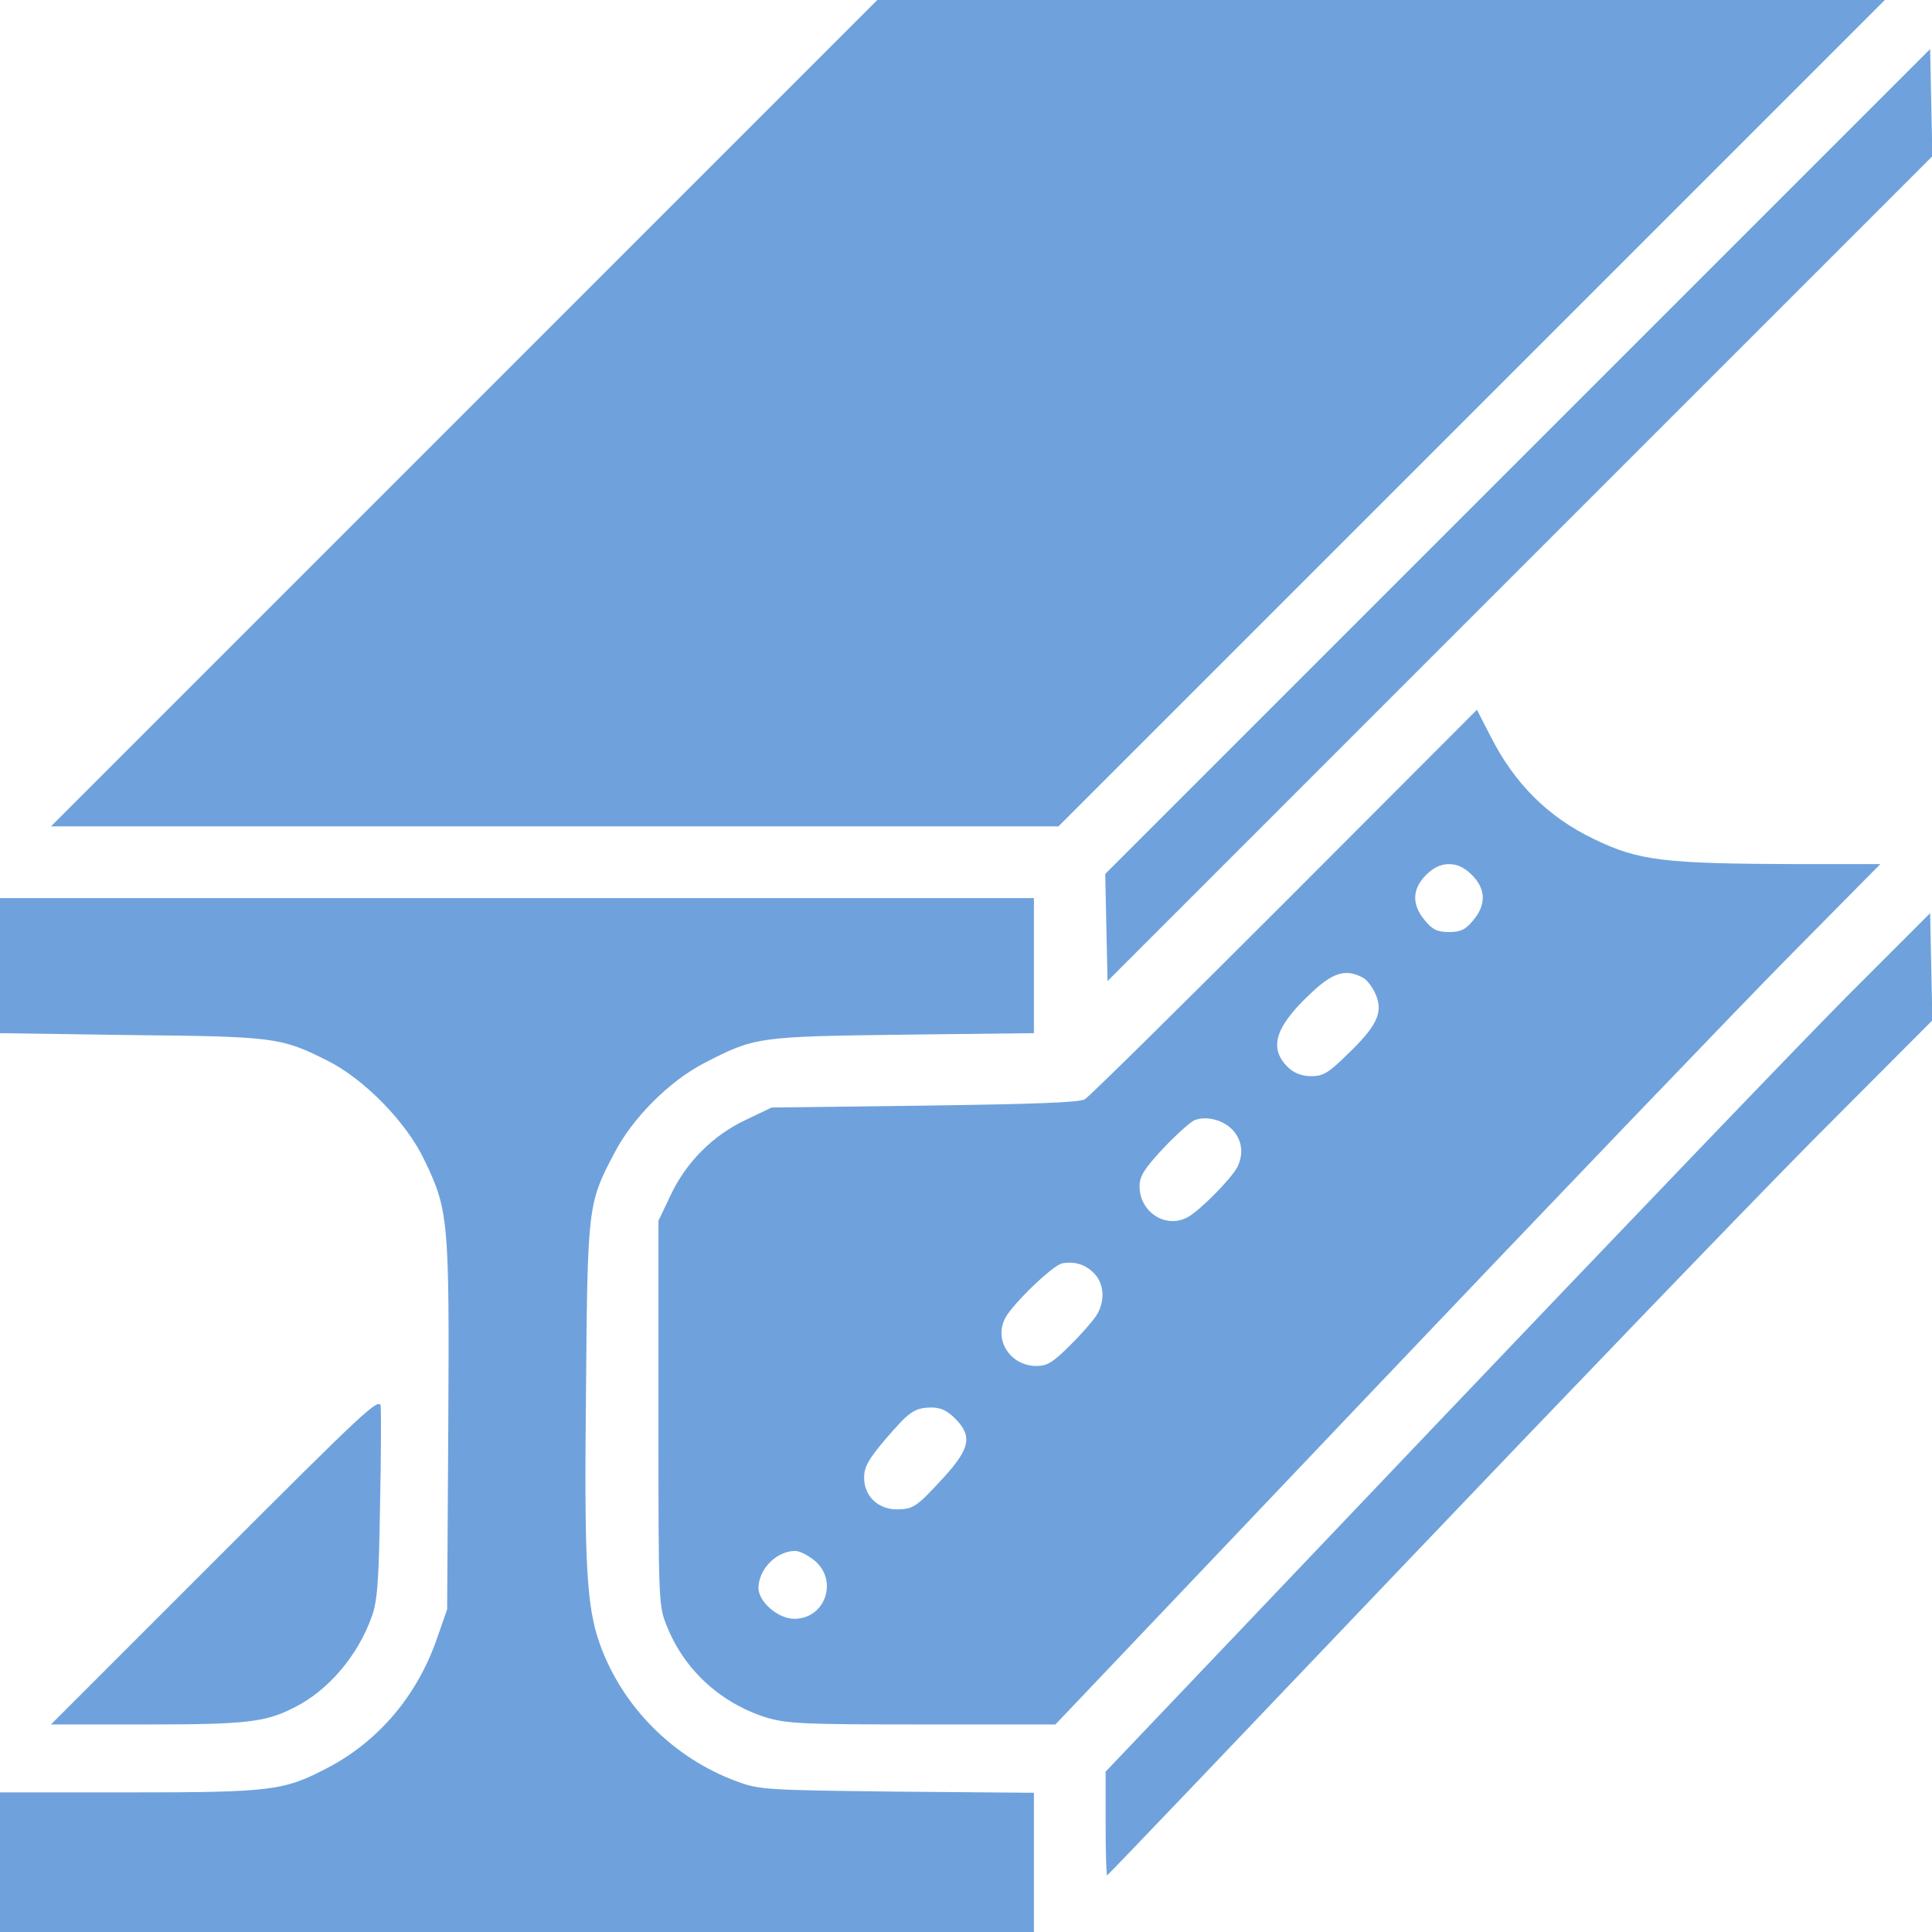 <svg width="64" height="64" viewBox="0 0 64 64" fill="none" xmlns="http://www.w3.org/2000/svg">
<g id="beam" clip-path="url(#clip0_15_25)">
<g id="Group">
<path id="Vector" d="M15.375 13.688L1.688 27.375H18.375H35.062L48.75 13.688L62.438 0H45.75H29.062L15.375 13.688Z" fill="#6FA2DC"/>
<path id="Vector_2" d="M50.275 15.287L36.612 28.95L36.65 30.725L36.688 32.5L50.35 18.837L64.013 5.175L63.975 3.4L63.938 1.625L50.275 15.287Z" fill="#6FA2DC"/>
<path id="Vector_3" d="M42.562 29.887C39.05 33.4 36.075 36.337 35.938 36.413C35.763 36.525 34.212 36.575 30.625 36.625L25.562 36.688L24.725 37.087C23.625 37.6 22.725 38.5 22.212 39.6L21.812 40.438V46.812C21.812 53.15 21.812 53.188 22.1 53.888C22.675 55.325 23.875 56.413 25.363 56.888C26.075 57.1 26.538 57.125 30.55 57.125H34.962L45.513 46.025C51.312 39.925 57.462 33.513 59.175 31.775L62.288 28.625H59.612C55.1 28.613 54.288 28.512 52.812 27.8C51.288 27.075 50.163 25.95 49.375 24.387L48.925 23.512L42.562 29.887ZM48.763 28.988C49.225 29.45 49.237 29.975 48.8 30.488C48.55 30.8 48.375 30.875 48 30.875C47.625 30.875 47.45 30.8 47.2 30.488C46.763 29.975 46.775 29.45 47.237 28.988C47.487 28.738 47.725 28.625 48 28.625C48.275 28.625 48.513 28.738 48.763 28.988ZM45.15 32.388C45.288 32.462 45.475 32.712 45.575 32.95C45.825 33.538 45.612 33.987 44.65 34.913C44.013 35.538 43.837 35.65 43.438 35.65C43.138 35.65 42.875 35.55 42.688 35.375C42.025 34.75 42.212 34.05 43.375 32.95C44.138 32.212 44.575 32.075 45.15 32.388ZM40.85 37.45C41.15 37.788 41.2 38.237 40.987 38.663C40.775 39.062 39.737 40.112 39.337 40.325C38.612 40.712 37.75 40.15 37.75 39.3C37.75 38.962 37.9 38.725 38.525 38.05C38.95 37.6 39.425 37.175 39.562 37.112C39.962 36.95 40.538 37.1 40.85 37.45ZM36.25 42.188C36.587 42.538 36.612 43.125 36.312 43.587C36.188 43.775 35.788 44.237 35.425 44.587C34.888 45.125 34.688 45.25 34.337 45.25C33.475 45.25 32.913 44.4 33.3 43.663C33.55 43.188 34.875 41.913 35.188 41.85C35.6 41.775 35.962 41.888 36.25 42.188ZM31.637 46.987C32.212 47.562 32.138 47.975 31.288 48.913C30.35 49.938 30.262 49.987 29.712 50C29.087 50 28.625 49.562 28.625 48.95C28.625 48.6 28.762 48.35 29.312 47.7C30.125 46.75 30.288 46.638 30.85 46.625C31.15 46.625 31.375 46.725 31.637 46.987ZM26.988 51.7C27.775 52.362 27.337 53.625 26.312 53.625C25.775 53.625 25.125 53.062 25.125 52.6C25.137 51.975 25.712 51.388 26.337 51.375C26.488 51.375 26.775 51.525 26.988 51.7Z" fill="#6FA2DC"/>
<path id="Vector_4" d="M0 31.988V34.225L4.35 34.288C9.113 34.337 9.312 34.362 10.875 35.15C12.062 35.75 13.463 37.175 14.05 38.413C14.863 40.087 14.887 40.425 14.85 47.237L14.812 53.312L14.463 54.312C13.812 56.175 12.537 57.675 10.875 58.55C9.4 59.325 9.012 59.375 4.263 59.375H0V61.688V64H17.125H34.25V61.7V59.388L29.725 59.35C25.363 59.3 25.163 59.288 24.413 59.013C22.3 58.237 20.6 56.525 19.863 54.438C19.425 53.2 19.35 51.75 19.413 46C19.462 39.95 19.475 39.862 20.35 38.2C20.95 37.038 22.163 35.825 23.312 35.225C25 34.35 25.087 34.337 29.913 34.275L34.25 34.225V31.988V29.75H17.125H0V31.988Z" fill="#6FA2DC"/>
<path id="Vector_5" d="M61.163 33.025C59.638 34.562 53.5 40.962 47.513 47.25L36.625 58.688V60.4C36.625 61.35 36.65 62.125 36.675 62.125C36.7 62.125 41.062 57.55 46.388 51.962C51.7 46.388 57.837 40.013 60.025 37.8L64.013 33.8L63.975 32.025L63.938 30.25L61.163 33.025Z" fill="#6FA2DC"/>
<path id="Vector_6" d="M7.125 51.688L1.688 57.125H4.875C8.162 57.125 8.8 57.05 9.75 56.562C10.875 56 11.85 54.85 12.312 53.562C12.5 53.05 12.55 52.4 12.588 49.938C12.625 48.288 12.625 46.788 12.613 46.587C12.562 46.275 12.113 46.7 7.125 51.688Z" fill="#6FA2DC"/>
</g>
</g>
<defs>
<clipPath id="clip0_15_25">
<rect width="64" height="64" fill="white"/>
</clipPath>
</defs>
</svg>

